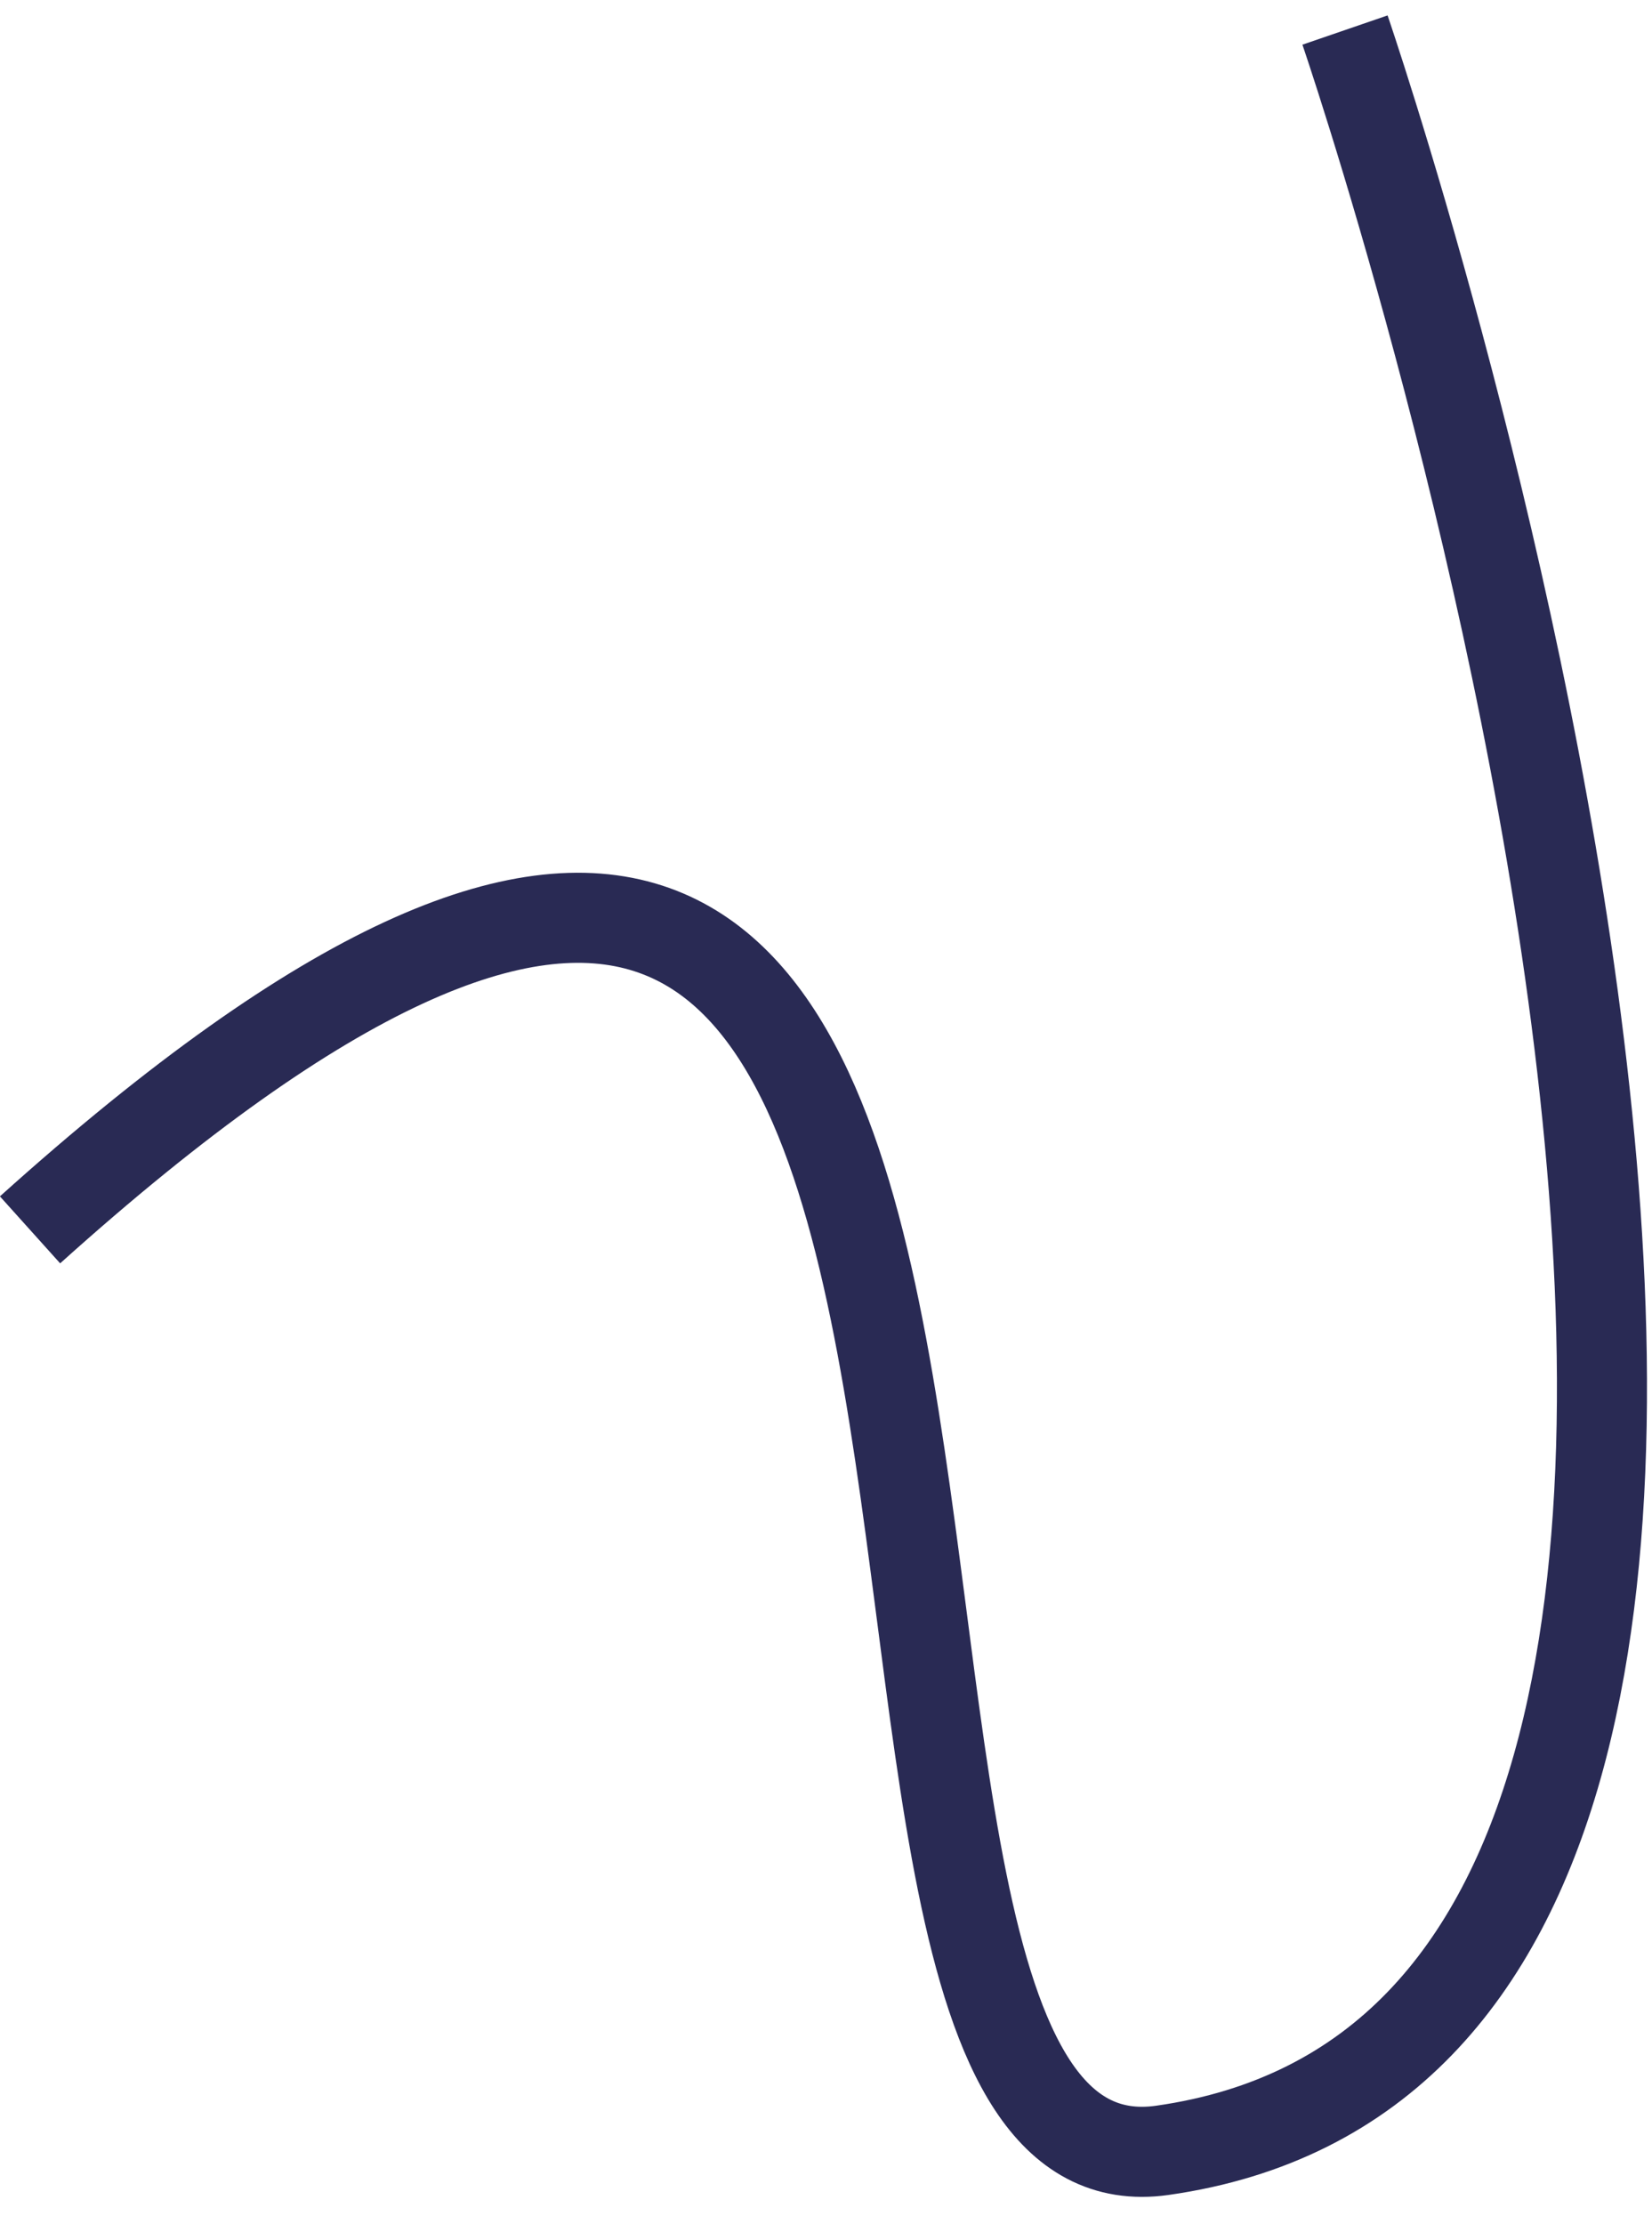 <?xml version="1.0" encoding="utf-8"?>
<svg xmlns="http://www.w3.org/2000/svg" fill="none" height="100%" overflow="visible" preserveAspectRatio="none" style="display: block;" viewBox="0 0 55 74" width="100%">
<path d="M44.779 1C44.779 1 67.601 67.453 38.697 71.557C23.583 73.704 40.851 5.082 1 40.926" id="Vector" stroke="#292A54" stroke-width="2.998"/>
</svg>